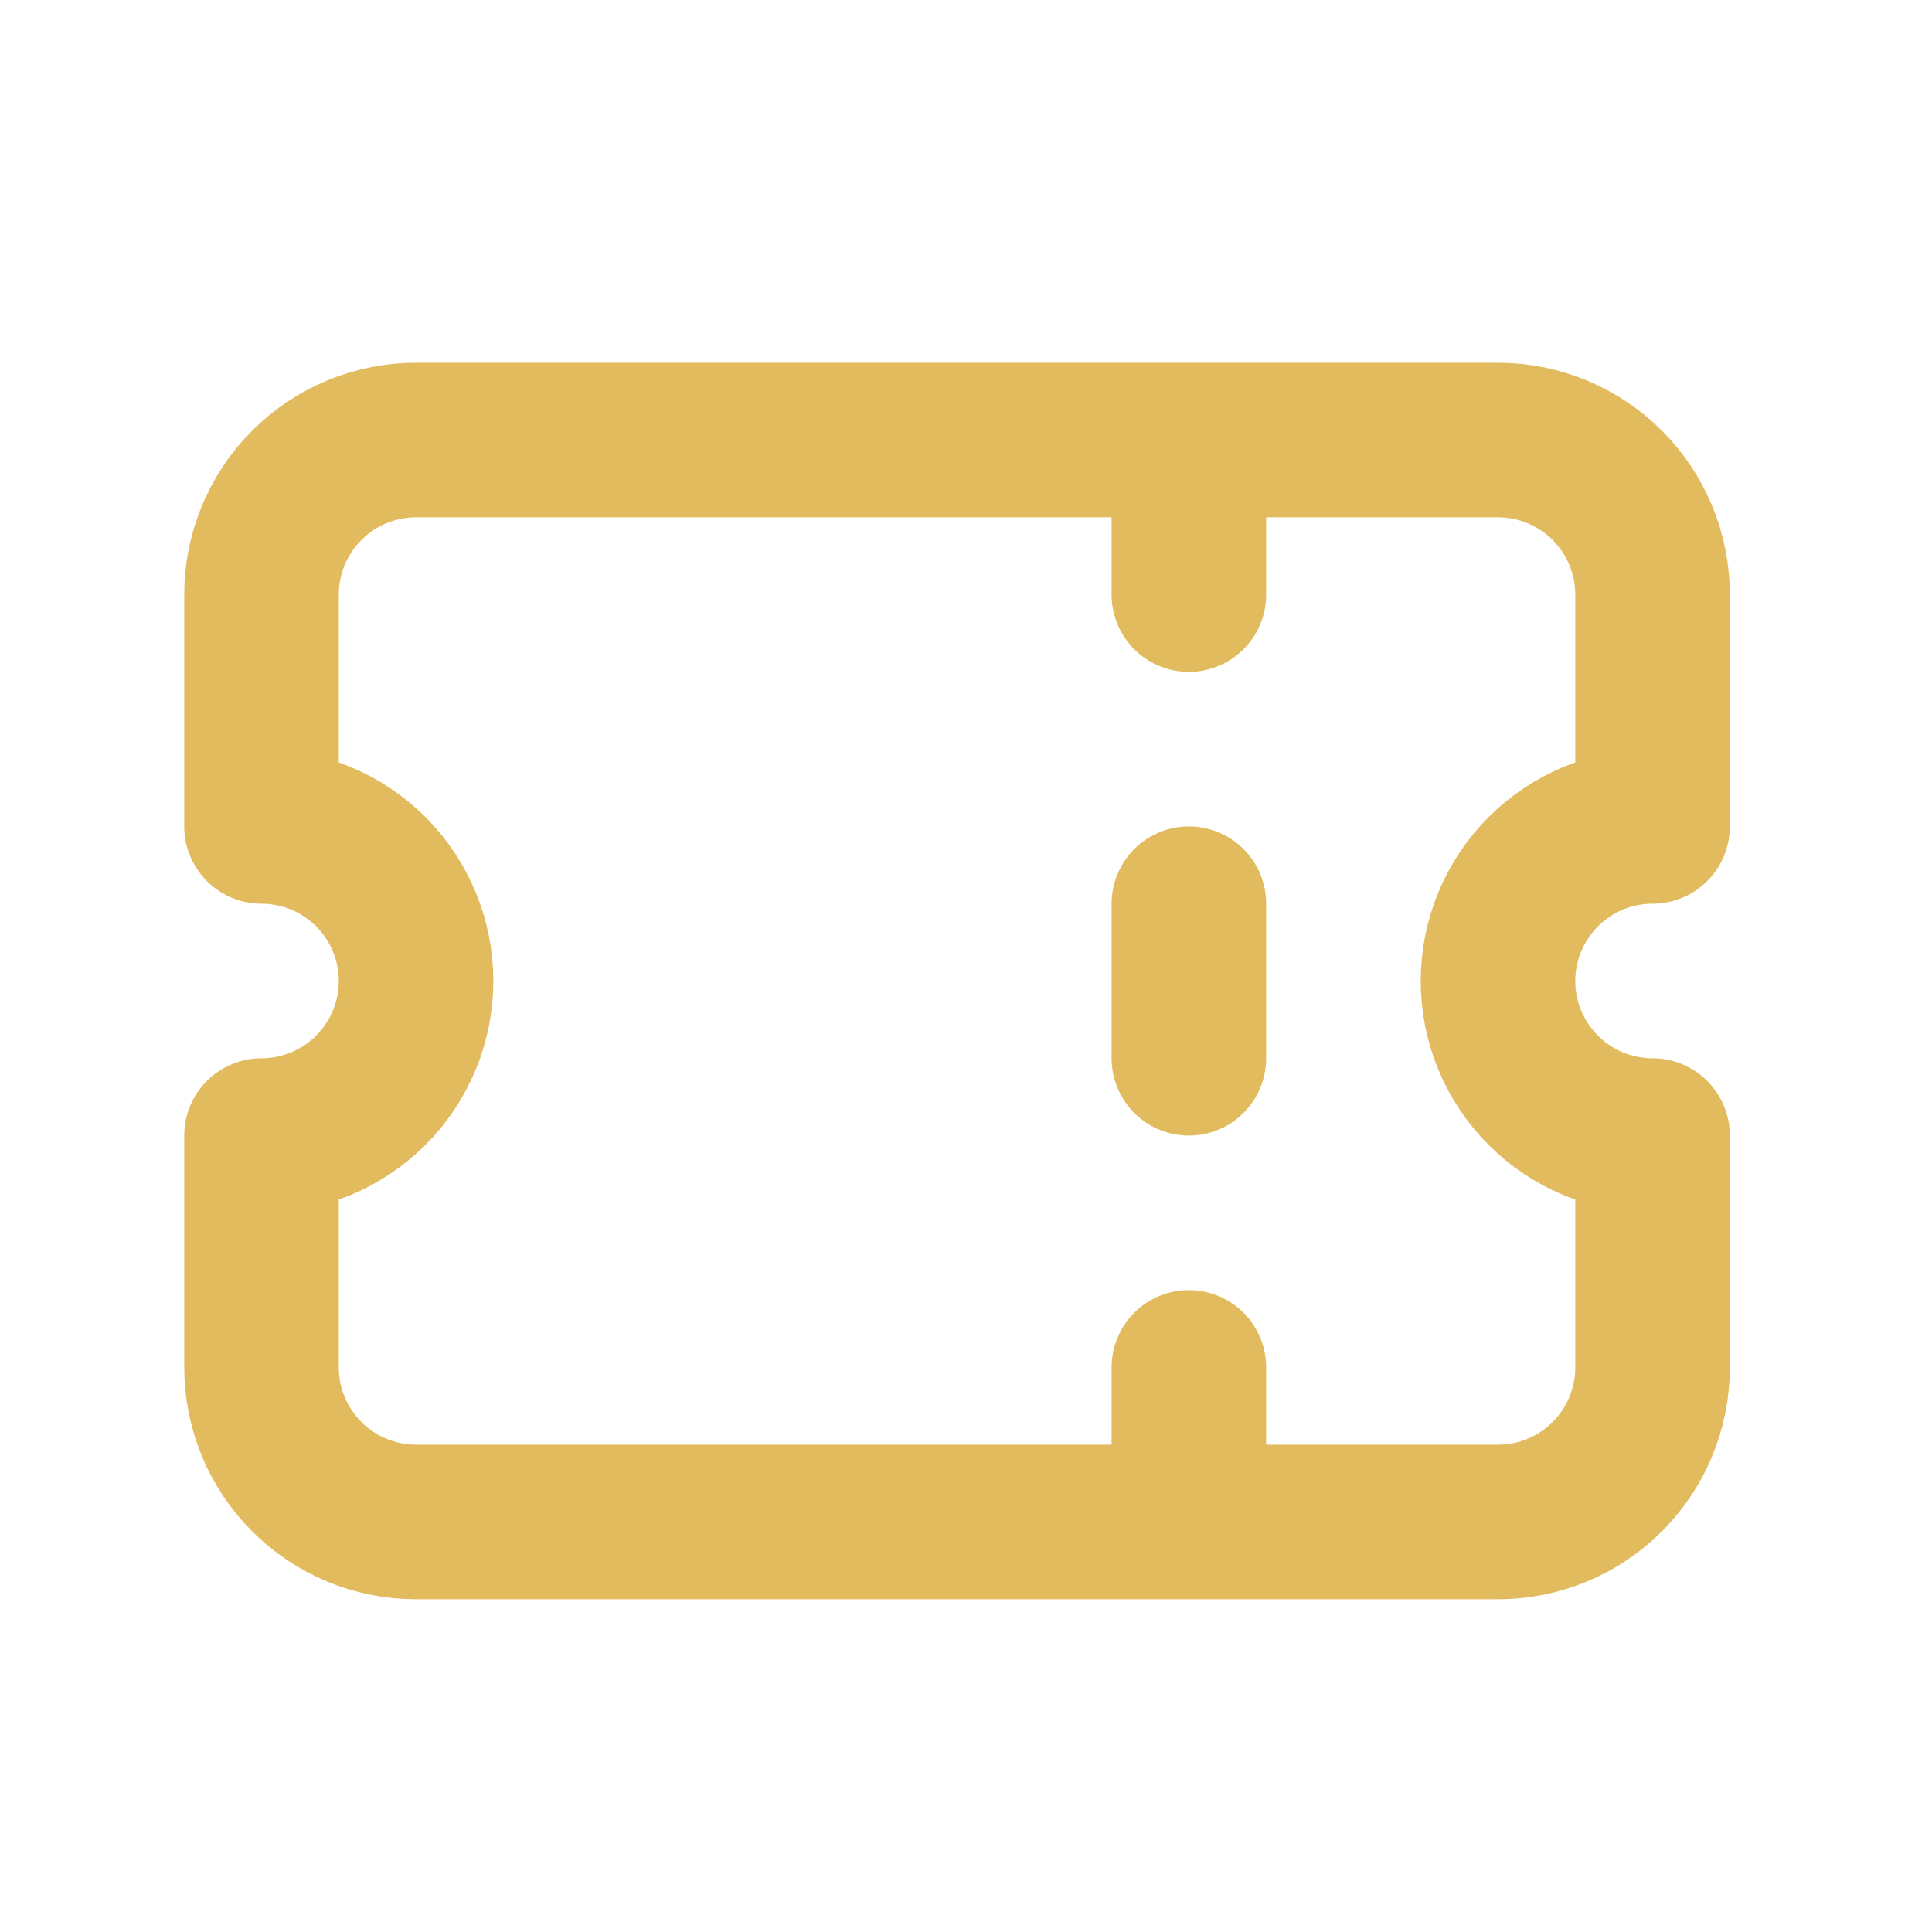 <svg xmlns="http://www.w3.org/2000/svg" width="25" height="25" viewBox="0 0 25 25" fill="none"><path d="M15.384 5.694V7.694M15.384 11.694V13.694M15.384 17.694V19.694M5.384 5.694C4.853 5.694 4.345 5.905 3.97 6.28C3.595 6.655 3.384 7.164 3.384 7.694V10.694C3.914 10.694 4.423 10.905 4.798 11.28C5.173 11.655 5.384 12.164 5.384 12.694C5.384 13.225 5.173 13.733 4.798 14.108C4.423 14.484 3.914 14.694 3.384 14.694V17.694C3.384 18.225 3.595 18.733 3.97 19.108C4.345 19.484 4.853 19.694 5.384 19.694H19.384C19.914 19.694 20.423 19.484 20.798 19.108C21.173 18.733 21.384 18.225 21.384 17.694V14.694C20.853 14.694 20.345 14.484 19.97 14.108C19.595 13.733 19.384 13.225 19.384 12.694C19.384 12.164 19.595 11.655 19.97 11.28C20.345 10.905 20.853 10.694 21.384 10.694V7.694C21.384 7.164 21.173 6.655 20.798 6.28C20.423 5.905 19.914 5.694 19.384 5.694H5.384Z" stroke="#E2BB5E" stroke-width="2" stroke-linecap="round" stroke-linejoin="round"></path></svg>